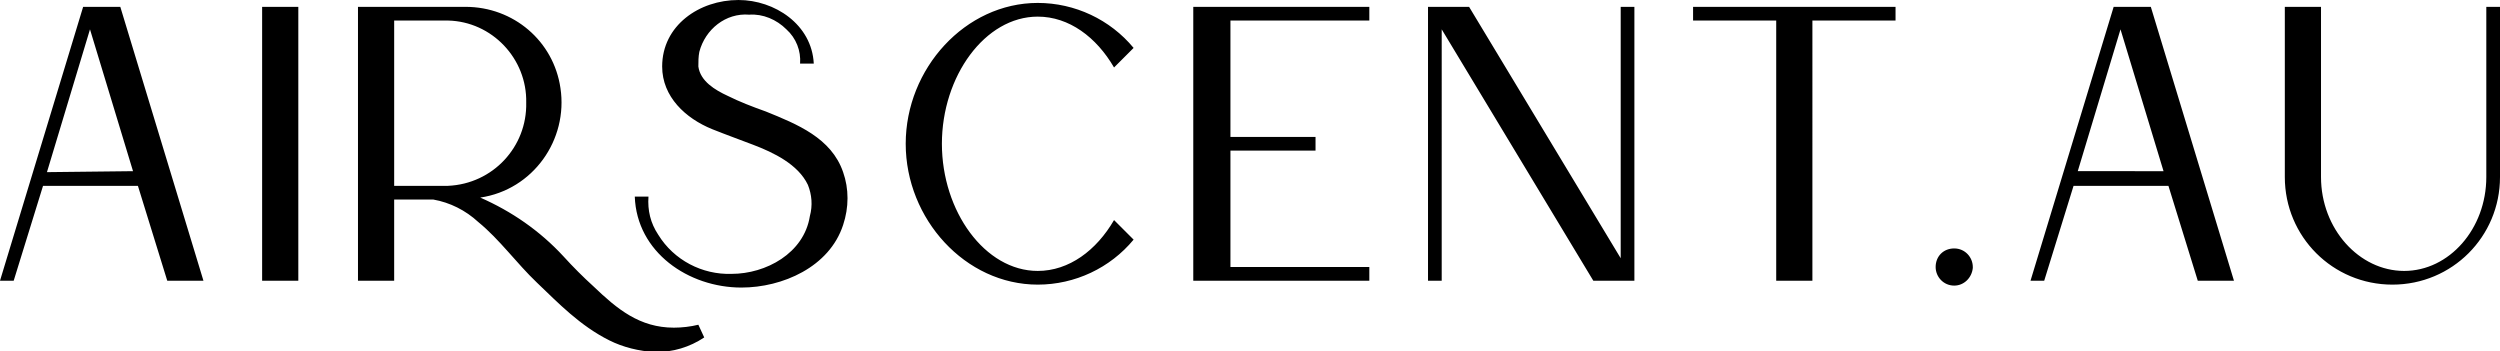 <?xml version="1.0" encoding="utf-8"?>
<!-- Generator: Adobe Illustrator 27.4.0, SVG Export Plug-In . SVG Version: 6.00 Build 0)  -->
<svg version="1.1" id="Layer_1" xmlns="http://www.w3.org/2000/svg" xmlns:xlink="http://www.w3.org/1999/xlink" x="0px" y="0px"
	 viewBox="0 0 255.6 35.9" style="enable-background:new 0 0 255.6 35.9;" xml:space="preserve">
<style type="text/css">
	.st0{clip-path:url(#SVGID_00000031906887403191617990000007140323765173889960_);}
</style>
<g id="Group_2" transform="translate(0 0)">
	<g>
		<defs>
			<rect id="SVGID_1_" width="255.6" height="35.9"/>
		</defs>
		<clipPath id="SVGID_00000080892309848275058780000008038931743706219933_">
			<use xlink:href="#SVGID_1_"  style="overflow:visible;"/>
		</clipPath>
		<g id="Group_1" transform="translate(0 0)" style="clip-path:url(#SVGID_00000080892309848275058780000008038931743706219933_);">
			<path id="Path_1" d="M12.3,0.7H8.5L0,28.7h1.4l3-9.7h9.7l3,9.7h3.7L12.3,0.7z M4.8,17.6L9.2,3l4.4,14.5L4.8,17.6z M30.5,0.7h-3.7
				v28h3.7L30.5,0.7z M47.6,0.7H36.6v28h3.7v-8.3h4c1.7,0.3,3.3,1.1,4.6,2.3c2.2,1.8,3.9,4.2,6,6.2c2.2,2.1,4.4,4.4,7.4,5.9
				c1.4,0.7,3,1.1,4.7,1.2c1.8,0,3.5-0.5,5-1.5l-0.6-1.3c-0.8,0.2-1.7,0.3-2.5,0.3c-3.5,0-5.8-1.9-8.2-4.2c-1.1-1-2.1-2-3.1-3.1
				c-2.4-2.6-5.3-4.6-8.5-6c5.4-0.8,9-5.9,8.2-11.2C56.6,4.2,52.5,0.7,47.6,0.7 M40.3,19V2.1h5.5c4.5,0.1,8.1,3.9,8,8.4
				c0.1,4.5-3.4,8.3-8,8.5L40.3,19z M66.3,20.1h-1.4c0.2,5.7,5.5,9.3,10.9,9.3c4.2,0,9-2.1,10.4-6.4c0.6-1.8,0.6-3.7,0-5.4
				c-1.2-3.5-4.7-4.9-7.9-6.2c-1.4-0.5-2.7-1-3.9-1.6c-1.3-0.6-2.8-1.5-3-3c0-0.5,0-1,0.1-1.5c0.6-2.3,2.7-4,5.1-3.8
				C78,1.4,79.4,2,80.4,3c1,0.9,1.5,2.2,1.4,3.5h1.4c-0.2-4-4-6.5-7.7-6.5c-4,0-7.8,2.6-7.8,6.8c0,3.1,2.4,5.3,5.1,6.4
				c1.5,0.6,2.9,1.1,4.2,1.6c2.1,0.8,4.6,2,5.6,4.1c0.4,1,0.5,2.1,0.2,3.2c-0.6,3.8-4.5,5.9-8,5.9c-3,0.1-5.9-1.4-7.5-4
				C66.5,22.8,66.2,21.5,66.3,20.1 M106.1,29.1c3.8,0,7.4-1.7,9.8-4.6l-2-2c-1.8,3.1-4.6,5.2-7.8,5.2c-5.4,0-9.8-6.1-9.8-13
				s4.4-13,9.8-13c3.2,0,6,2.1,7.8,5.2l2-2c-2.4-2.9-6-4.6-9.8-4.6c-7.4,0-13.5,6.7-13.5,14.4S98.7,29.1,106.1,29.1 M140,2.1V0.7
				h-18v28h18v-1.4h-14.2V15.4h8.7V14h-8.7V2.1H140z M165.7,0.7v25.7L150.2,0.7H146v28h1.4V3l15.5,25.7h4.2v-28H165.7z M193.8,2.1
				V0.7h-20.7v1.4h8.5v26.6h3.7V2.1L193.8,2.1z M197.9,27.3c0,1,0.8,1.9,1.9,1.9c0,0,0,0,0,0c1,0,1.8-0.8,1.9-1.8c0,0,0,0,0-0.1
				c0-1-0.8-1.9-1.9-1.9c0,0,0,0,0,0C198.7,25.4,197.9,26.2,197.9,27.3 M219.9,0.7h-3.8l-8.5,28h1.4l3-9.7h9.7l3,9.7h3.7L219.9,0.7z
				 M212.4,17.6L216.8,3l4.4,14.5H212.4z M237.3,18.1V0.7h-3.7v17.4c0,6.1,4.9,11,11,11c6.1,0,11-4.9,11-11V0.7h-1.4v17.4
				c0,5.3-3.8,9.6-8.4,9.6S237.3,23.4,237.3,18.1"/>
		</g>
	</g>
</g>
</svg>
